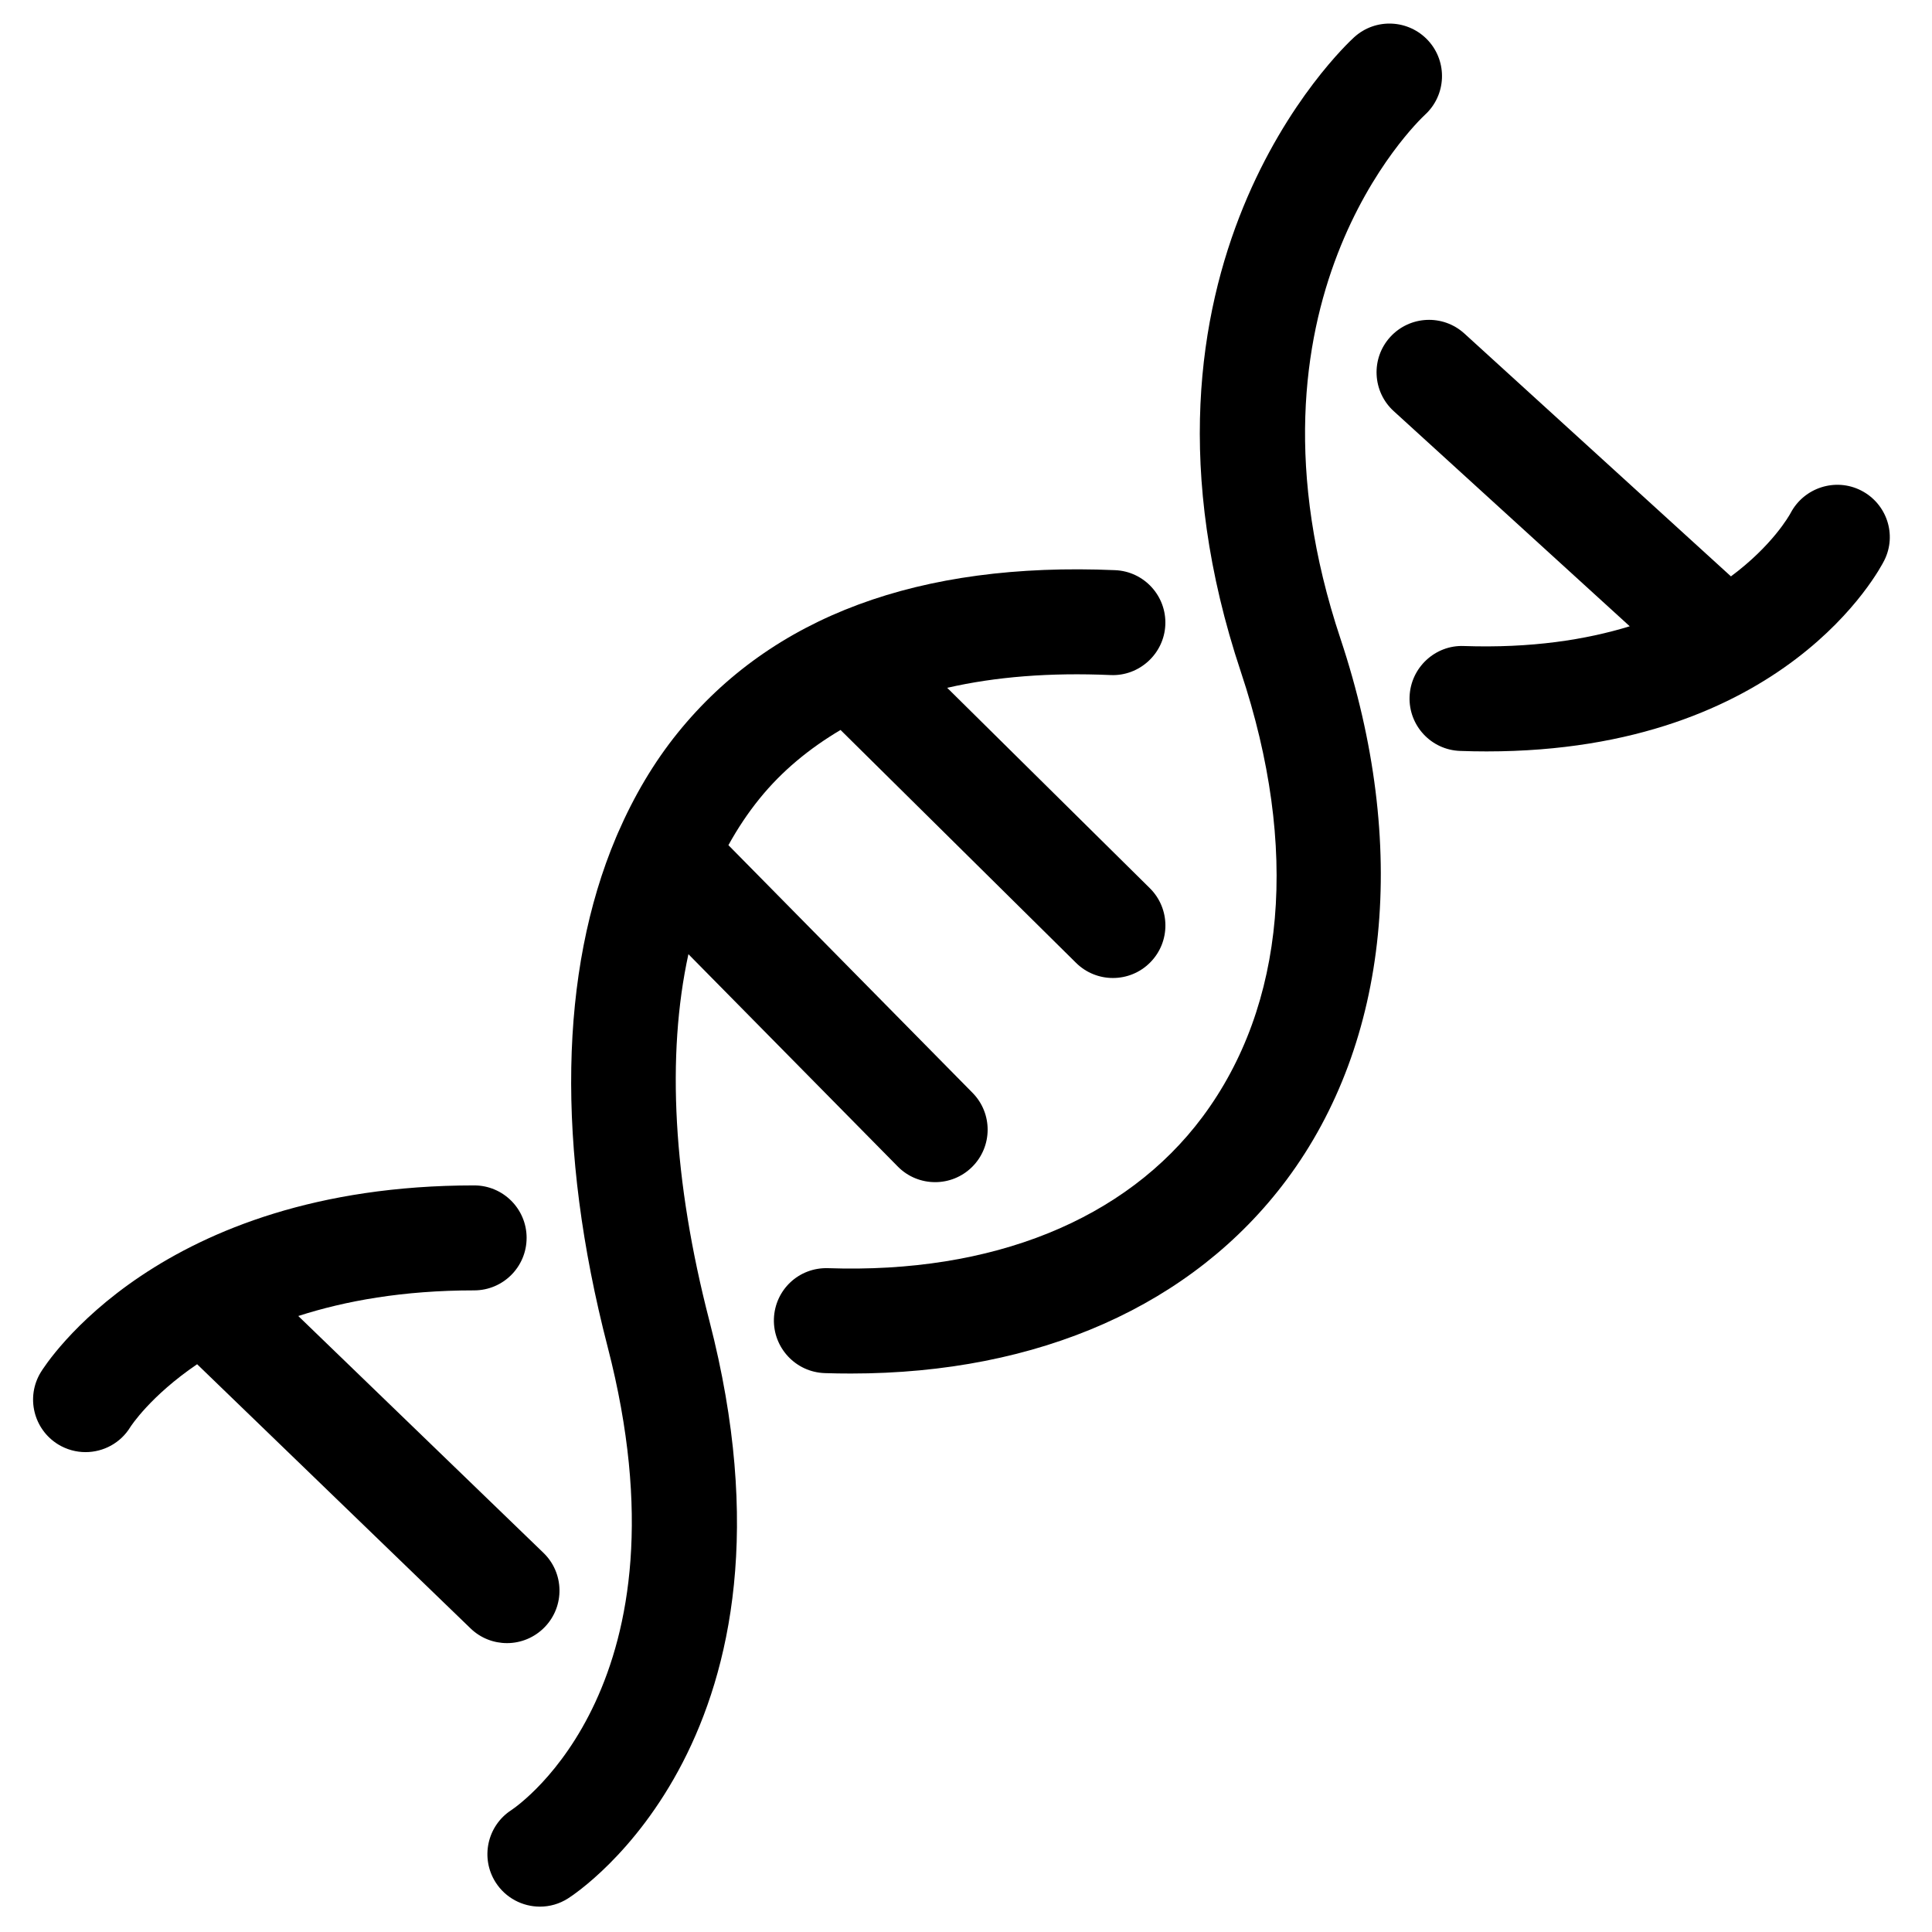 <?xml version="1.0" encoding="UTF-8"?>
<!-- Uploaded to: ICON Repo, www.svgrepo.com, Generator: ICON Repo Mixer Tools -->
<svg fill="#000000" width="800px" height="800px" version="1.1" viewBox="144 144 512 512" xmlns="http://www.w3.org/2000/svg">
 <g>
  <path d="m362.55 507.89c2.336 0.078 4.652 0.109 6.941 0.109 49.828 0 90.648-18.094 115.46-51.328 27.273-36.562 32.48-88.809 14.305-143.36-29.68-88.957 20.156-136.83 22.395-138.91 5.637-5.184 6.023-13.953 0.863-19.617-5.184-5.664-13.98-6.09-19.66-0.906-2.691 2.453-65.633 61.422-29.996 168.23 15.484 46.465 11.863 88.332-10.211 117.92-20.352 27.273-55.691 41.543-99.191 40.051-7.773-0.25-14.102 5.762-14.363 13.441-0.23 7.672 5.785 14.105 13.457 14.367z"/>
  <path d="m517.55 328.62c-0.27 7.68 5.731 14.125 13.41 14.383 2.391 0.09 4.719 0.129 7.008 0.129 79.188 0 104.33-48.5 105.39-50.629 3.406-6.809 0.648-15.02-6.117-18.504-6.793-3.481-15.137-0.793-18.695 5.934-0.375 0.703-4.832 8.641-15.828 16.812l-70.633-64.348c-5.688-5.184-14.477-4.766-19.66 0.906-5.172 5.676-4.754 14.477 0.918 19.648l62.555 57.02c-11.652 3.57-26.059 5.84-43.965 5.231-7.586-0.312-14.109 5.731-14.379 13.418z"/>
  <path d="m283.56 472.05c0-7.68-6.227-13.906-13.906-13.906-83.637 0-113.61 47.504-114.85 49.523-4.004 6.566-1.926 15.113 4.629 19.129 2.258 1.371 4.766 2.031 7.234 2.031 4.695 0 9.27-2.371 11.883-6.66 0.109-0.172 5.266-8.188 17.688-16.633l72.449 69.996c2.703 2.617 6.184 3.914 9.668 3.914 3.644 0 7.273-1.43 10.004-4.25 5.344-5.523 5.191-14.328-0.336-19.672l-64.977-62.766c12.402-3.992 27.691-6.793 46.605-6.793 7.68 0 13.906-6.231 13.906-13.914z"/>
  <path d="m381.92 453.14c2.711 2.758 6.305 4.141 9.906 4.141 3.527 0 7.047-1.328 9.766-4.004 5.469-5.398 5.535-14.195 0.137-19.672l-64.691-65.629c2.43-4.414 5.184-8.543 8.25-12.328 5.934-7.332 13.191-13.297 21.465-18.199l62.402 61.707c2.703 2.68 6.238 4.023 9.777 4.023 3.586 0 7.168-1.371 9.895-4.129 5.398-5.457 5.356-14.262-0.109-19.672l-53.699-53.098c12.812-2.941 27.262-4.086 43.305-3.383 7.578 0.348 14.168-5.625 14.5-13.297 0.336-7.668-5.613-14.168-13.289-14.5-51.969-2.238-90.93 12.219-115.88 43.047-6.41 7.918-11.664 16.871-15.918 26.648-0.184 0.387-0.355 0.793-0.508 1.191-14.93 35.395-15.895 82-2.188 134.98 23.02 88.969-23.27 121.22-25.516 122.72-6.41 4.152-8.281 12.695-4.184 19.148 2.656 4.164 7.16 6.445 11.754 6.445 2.551 0 5.137-0.703 7.453-2.188 2.703-1.711 65.832-43.352 37.438-153.1-9.621-37.176-11.398-70.285-5.547-97.125z"/>
 </g>
</svg>